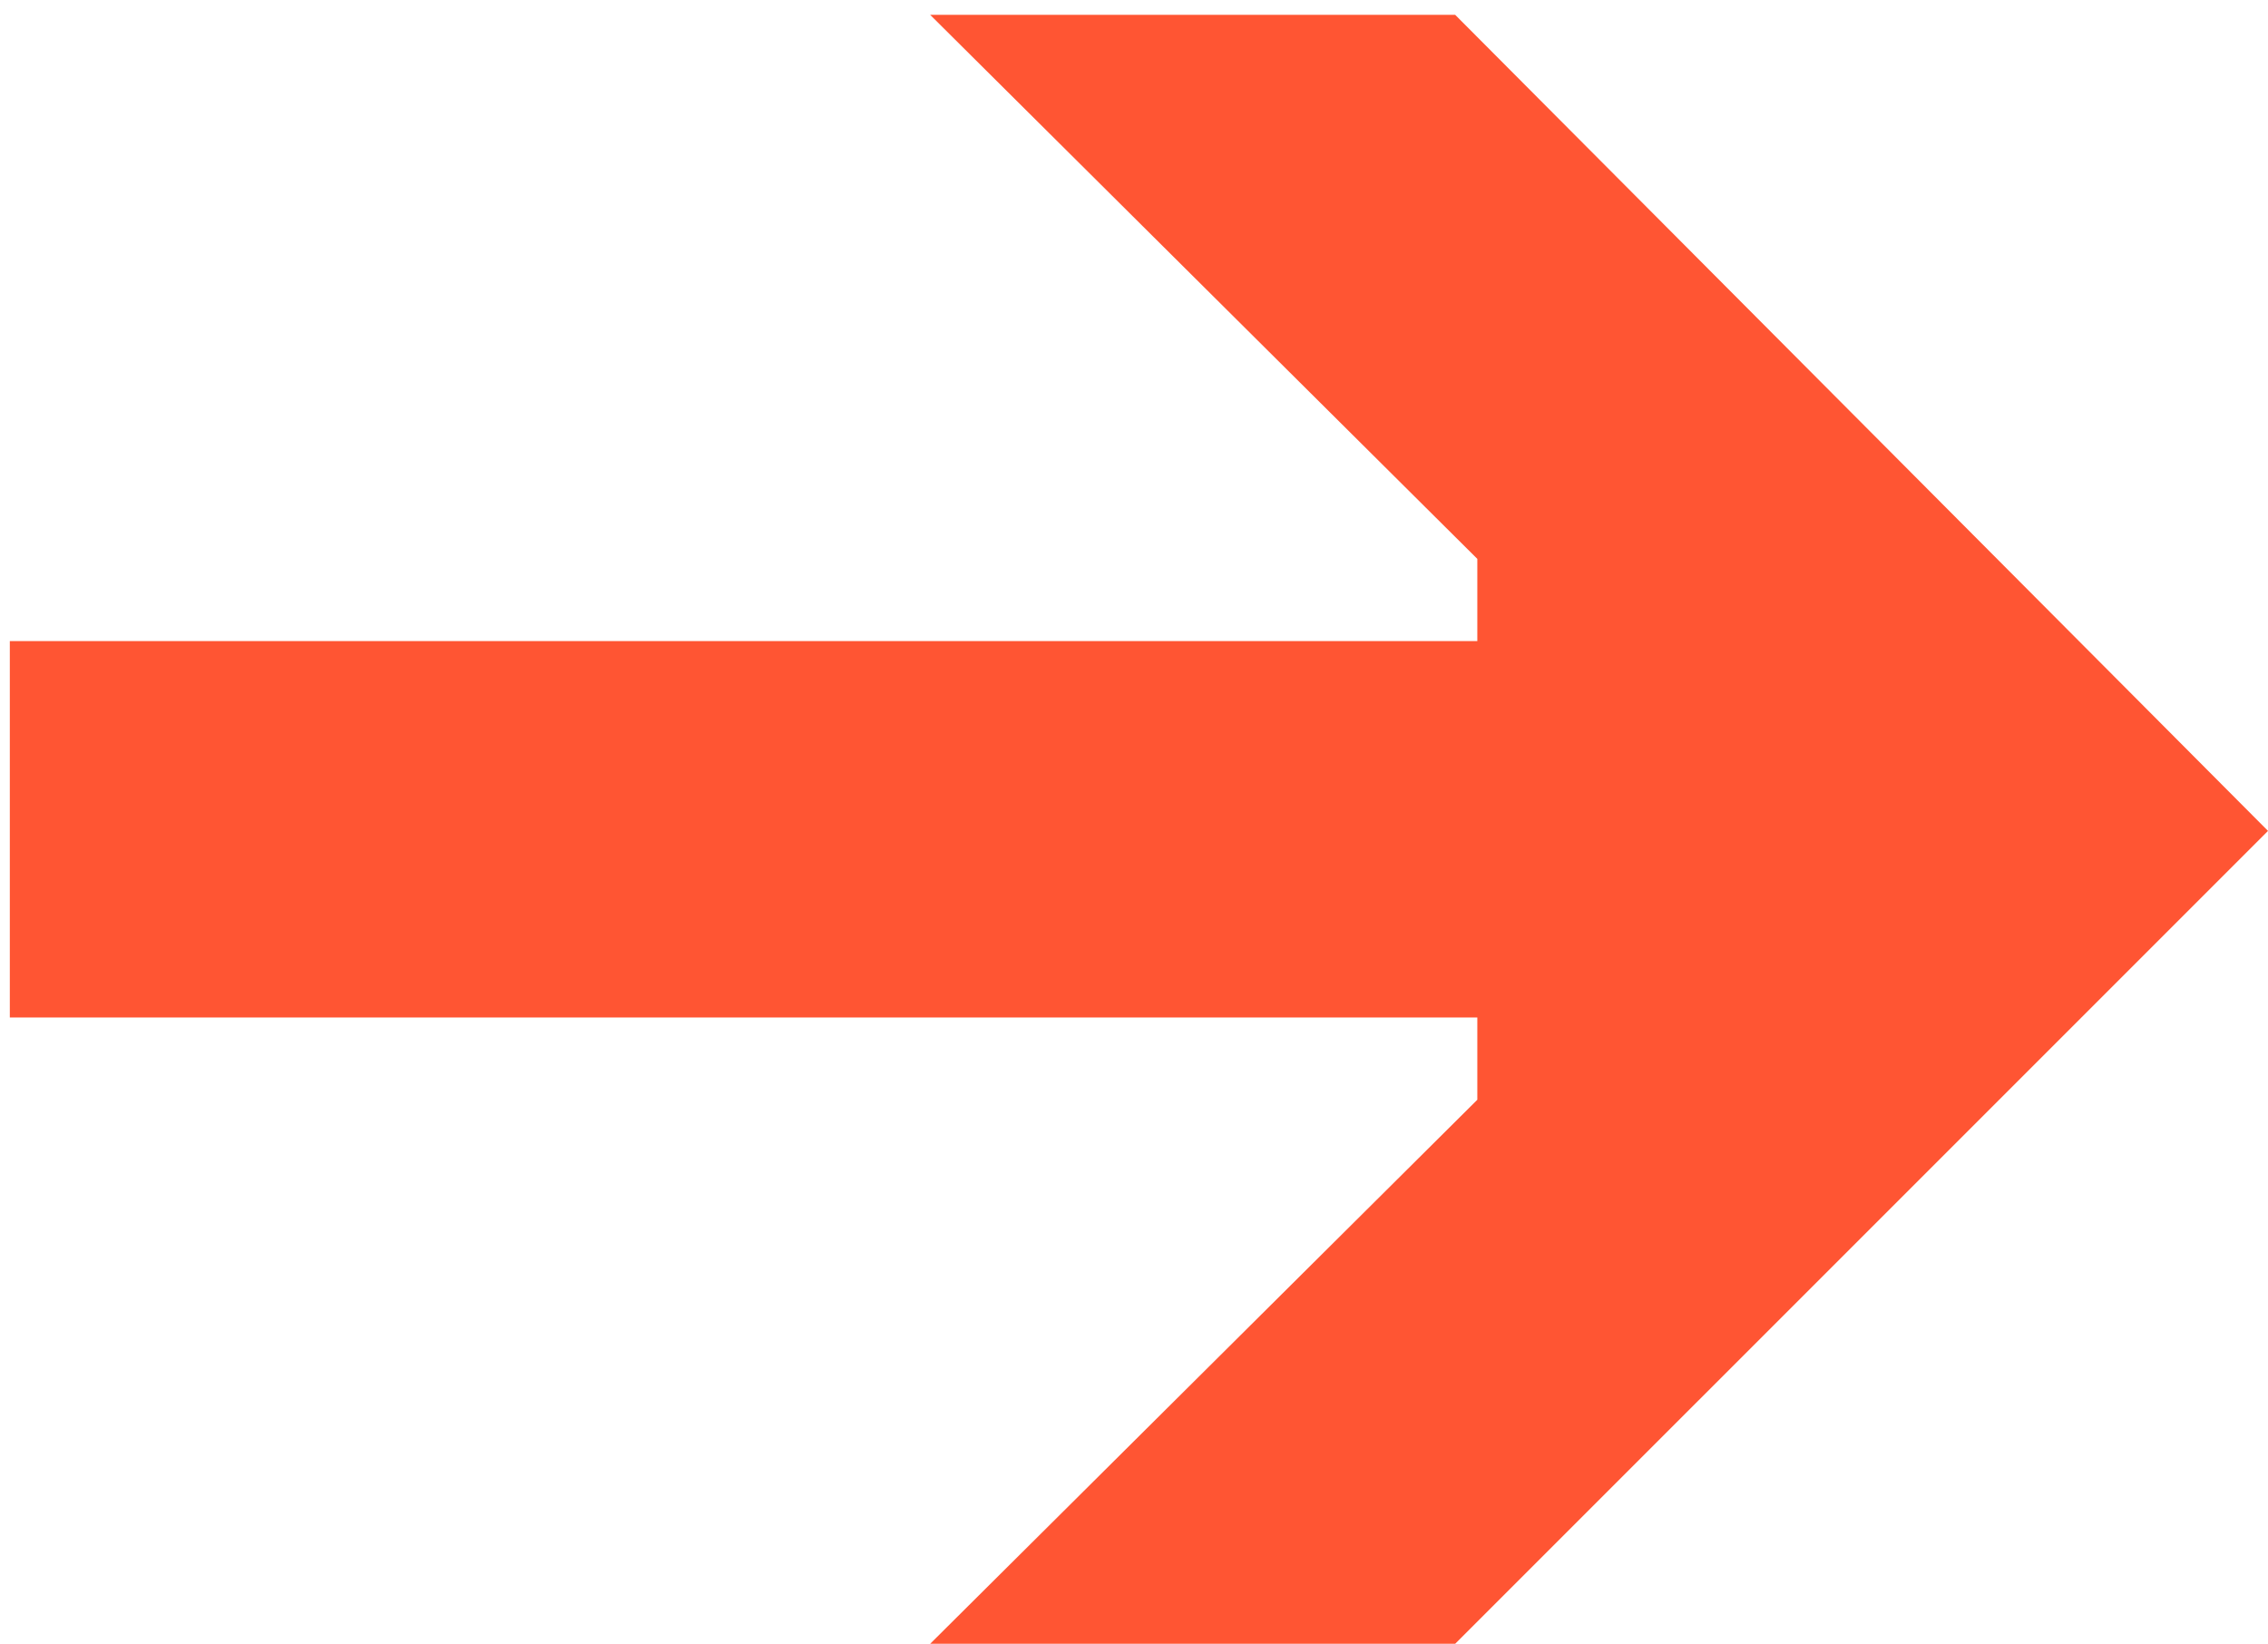 <?xml version="1.0" encoding="UTF-8"?> <svg xmlns="http://www.w3.org/2000/svg" width="109" height="79" viewBox="0 0 109 79" fill="none"> <path d="M69.936 78.993H44.704L71 52.849V48.897H0.472V30.809H71V26.857L44.704 0.713H69.936L109 39.929L69.936 78.993Z" fill="#FF5533"></path> </svg> 